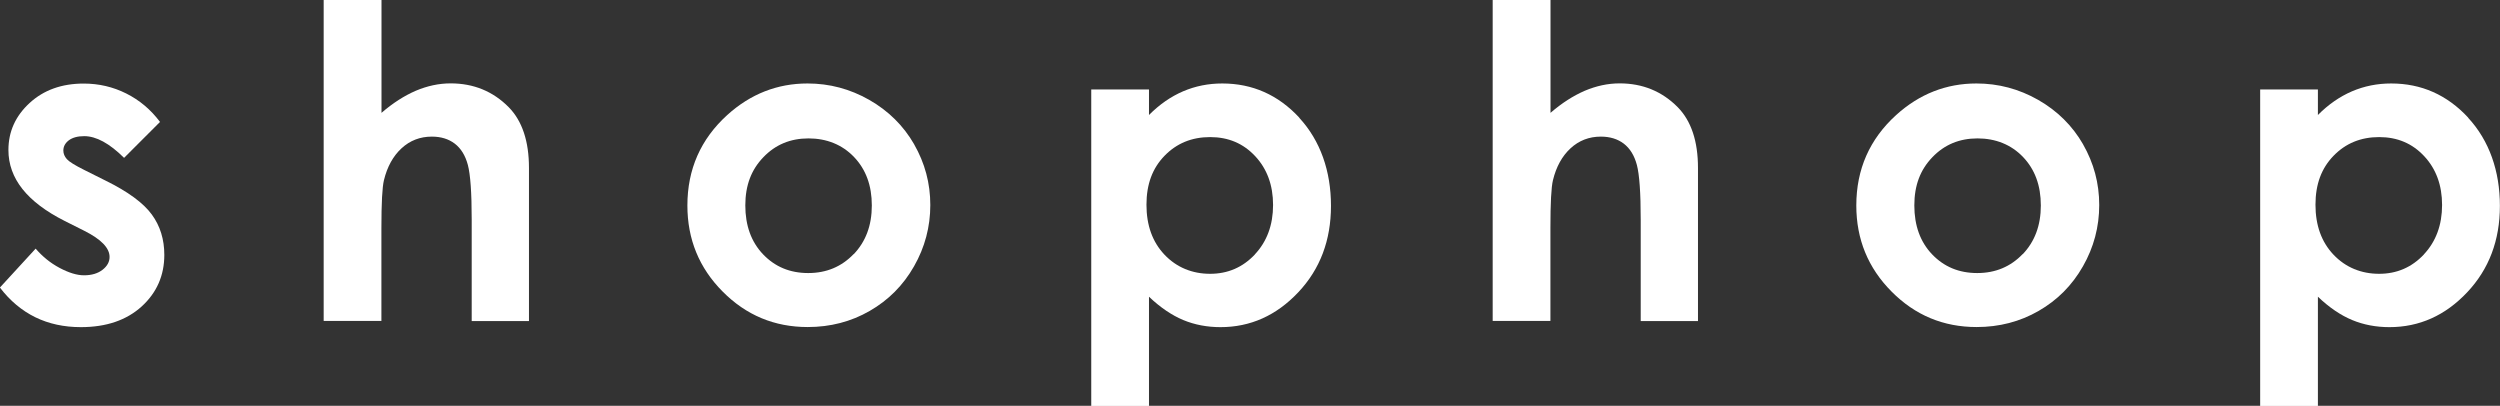 <svg xmlns="http://www.w3.org/2000/svg" id="Livello_1" data-name="Livello 1" width="94.25mm" height="15.3mm" viewBox="0 0 267.17 43.37"><rect x="0" y="0" width="267.17" height="43.37" fill="#333333" stroke="none"/><defs><style>      .cls-1 {        fill: #fff;      }    </style></defs><path class="cls-1" d="M17.11,13.02l-3.85,3.85c-1.56-1.55-2.98-2.32-4.26-2.32-.7,0-1.24.15-1.64.44-.39.3-.59.66-.59,1.1,0,.33.13.64.38.92.25.28.87.66,1.85,1.15l2.28,1.14c2.4,1.18,4.04,2.39,4.94,3.62.9,1.23,1.34,2.67,1.34,4.32,0,2.2-.81,4.04-2.42,5.51-1.62,1.47-3.78,2.21-6.5,2.21-3.61,0-6.49-1.41-8.65-4.23l3.82-4.16c.73.85,1.58,1.54,2.56,2.06.98.52,1.85.79,2.61.79.82,0,1.48-.2,1.98-.59.5-.39.75-.85.75-1.37,0-.96-.9-1.89-2.71-2.8l-2.09-1.05c-4.01-2.02-6.01-4.54-6.01-7.58,0-1.96.75-3.63,2.26-5.02,1.51-1.39,3.44-2.08,5.79-2.08,1.61,0,3.12.35,4.54,1.06,1.42.71,2.62,1.72,3.61,3.04Z"></path><path class="cls-1" d="M34.6,0h6.17v12.06c1.21-1.05,2.44-1.83,3.66-2.36,1.23-.52,2.47-.79,3.73-.79,2.46,0,4.53.85,6.21,2.55,1.44,1.47,2.16,3.63,2.16,6.49v16.36h-6.12v-10.85c0-2.87-.14-4.81-.41-5.83-.27-1.02-.74-1.77-1.4-2.28-.66-.5-1.48-.75-2.45-.75-1.26,0-2.34.42-3.24,1.25-.9.83-1.53,1.97-1.88,3.41-.18.74-.27,2.44-.27,5.1v9.94h-6.17V0Z"></path><path class="cls-1" d="M97.7,15.43c-1.15-2-2.76-3.59-4.81-4.76-2.06-1.17-4.25-1.75-6.59-1.75-3.23,0-6.09,1.12-8.58,3.37-2.84,2.58-4.26,5.8-4.26,9.67,0,3.61,1.26,6.68,3.77,9.2,2.51,2.53,5.54,3.79,9.09,3.79,2.41,0,4.62-.57,6.62-1.72,2-1.15,3.58-2.73,4.74-4.77,1.16-2.03,1.74-4.22,1.74-6.55s-.58-4.48-1.73-6.49ZM91.23,27.15c-1.29,1.35-2.91,2.03-4.86,2.03s-3.55-.67-4.82-2c-1.27-1.33-1.9-3.08-1.9-5.23s.64-3.81,1.93-5.15c1.28-1.34,2.89-2.01,4.82-2.01s3.6.66,4.87,1.99c1.27,1.33,1.9,3.05,1.9,5.18s-.65,3.86-1.94,5.21Z"></path><path class="cls-1" d="M138.86,12.58c-2.26-2.44-5.01-3.66-8.24-3.66-1.49,0-2.88.28-4.19.84-1.3.56-2.52,1.4-3.64,2.53v-2.73h-6.17v33.82h6.17v-11.67c1.21,1.15,2.44,1.98,3.66,2.49,1.23.51,2.56.76,3.98.76,3.2,0,5.97-1.24,8.31-3.72,2.34-2.48,3.5-5.56,3.5-9.25s-1.13-6.96-3.39-9.4ZM134.11,27.19c-1.3,1.38-2.89,2.07-4.79,2.07s-3.58-.68-4.87-2.04c-1.29-1.36-1.93-3.14-1.93-5.34s.64-3.9,1.93-5.23c1.29-1.33,2.91-2,4.87-2s3.55.68,4.82,2.04c1.27,1.36,1.91,3.1,1.91,5.22s-.65,3.9-1.95,5.28Z"></path><path class="cls-1" d="M159.53,0h6.17v12.06c1.21-1.05,2.44-1.83,3.66-2.36,1.23-.52,2.47-.79,3.73-.79,2.46,0,4.53.85,6.21,2.55,1.44,1.47,2.16,3.63,2.16,6.49v16.36h-6.12v-10.85c0-2.87-.14-4.81-.41-5.83-.27-1.02-.74-1.77-1.4-2.28-.66-.5-1.48-.75-2.45-.75-1.26,0-2.34.42-3.24,1.25-.9.83-1.53,1.97-1.88,3.41-.18.74-.27,2.44-.27,5.1v9.94h-6.17V0Z"></path><path class="cls-1" d="M222.62,15.43c-1.15-2-2.76-3.59-4.81-4.76-2.06-1.17-4.25-1.75-6.59-1.75-3.23,0-6.09,1.12-8.58,3.37-2.84,2.58-4.26,5.8-4.26,9.67,0,3.61,1.26,6.68,3.77,9.2,2.51,2.53,5.54,3.79,9.09,3.79,2.41,0,4.62-.57,6.62-1.72,2-1.15,3.58-2.73,4.74-4.77,1.16-2.03,1.74-4.22,1.74-6.55s-.58-4.48-1.73-6.49ZM216.16,27.15c-1.29,1.35-2.91,2.03-4.86,2.03s-3.55-.67-4.82-2c-1.27-1.33-1.9-3.08-1.9-5.23s.64-3.81,1.93-5.15c1.28-1.34,2.89-2.01,4.82-2.01s3.6.66,4.87,1.99c1.27,1.33,1.9,3.05,1.9,5.18s-.65,3.86-1.94,5.21Z"></path><path class="cls-1" d="M263.78,12.58c-2.26-2.44-5.01-3.66-8.24-3.66-1.49,0-2.88.28-4.19.84-1.3.56-2.52,1.4-3.64,2.53v-2.73h-6.17v33.82h6.17v-11.67c1.21,1.15,2.43,1.98,3.66,2.49,1.23.51,2.56.76,3.98.76,3.2,0,5.97-1.24,8.31-3.72,2.34-2.48,3.5-5.56,3.5-9.25s-1.13-6.96-3.39-9.4ZM259.04,27.19c-1.3,1.38-2.89,2.07-4.79,2.07s-3.58-.68-4.87-2.04c-1.29-1.36-1.93-3.14-1.93-5.34s.64-3.9,1.93-5.23c1.29-1.33,2.91-2,4.87-2s3.55.68,4.82,2.04c1.27,1.36,1.91,3.1,1.91,5.22s-.65,3.9-1.95,5.28Z"></path></svg>